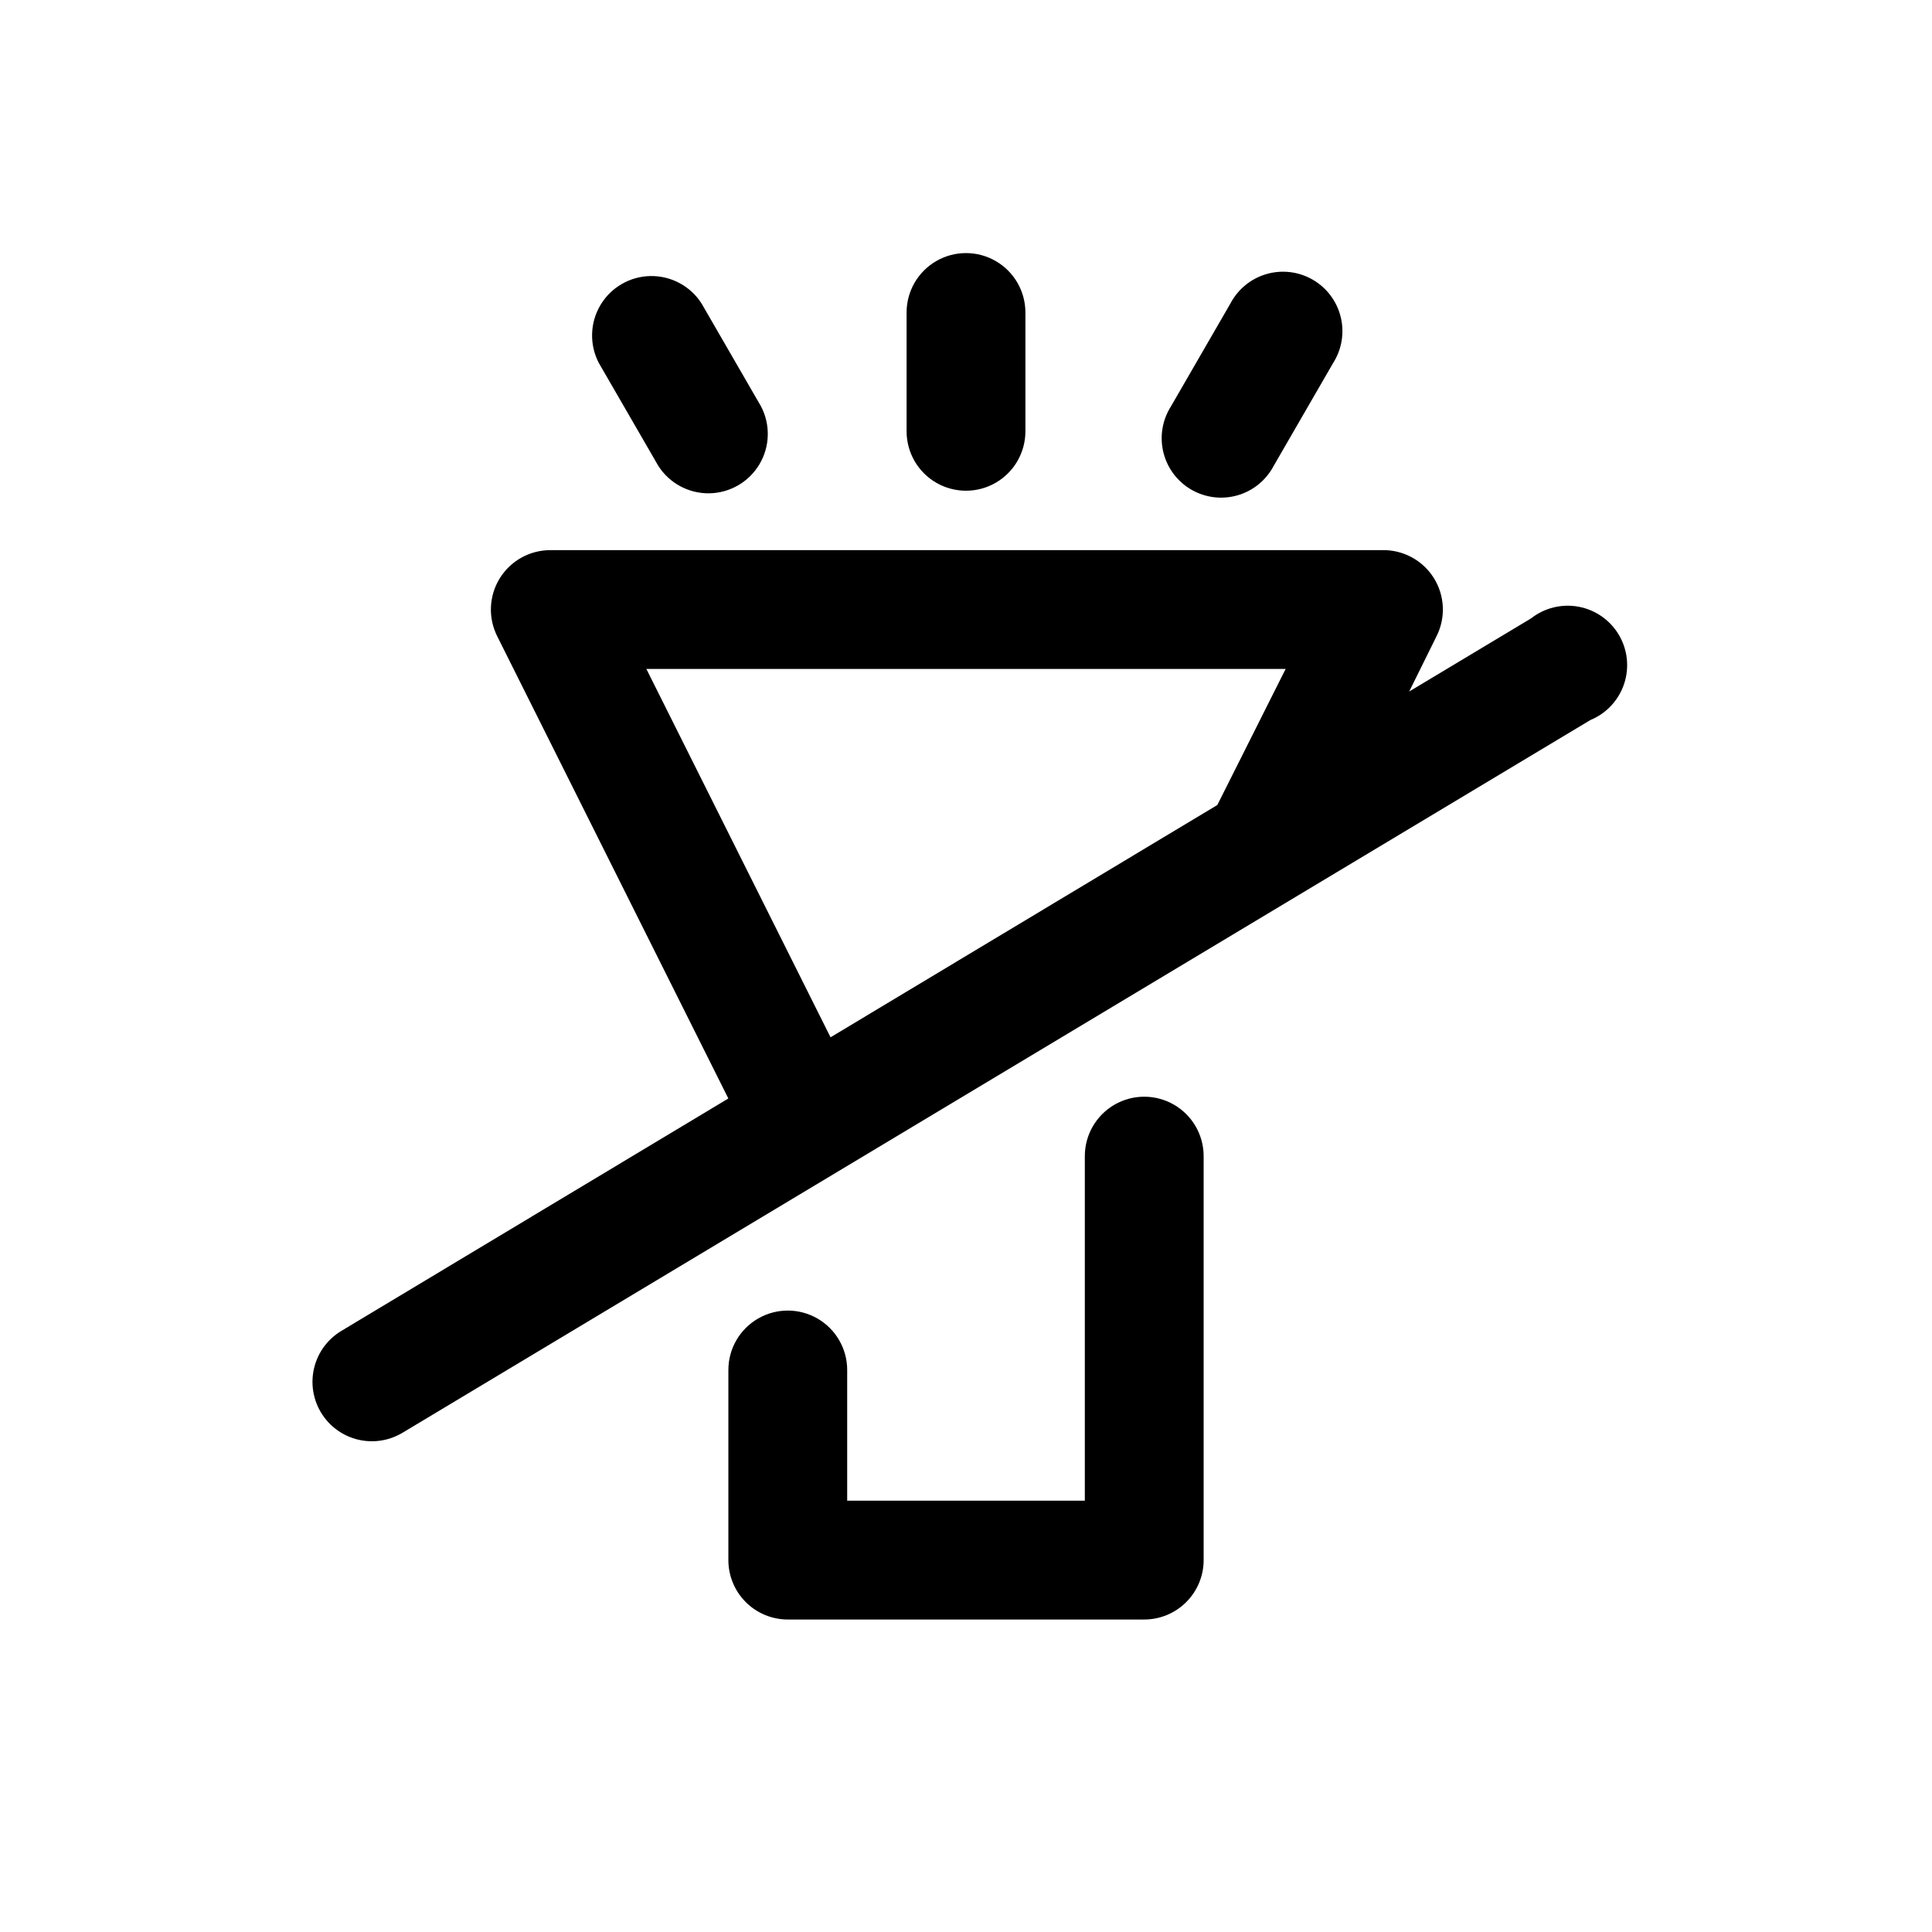 <?xml version="1.0" encoding="UTF-8"?>
<!-- Uploaded to: SVG Repo, www.svgrepo.com, Generator: SVG Repo Mixer Tools -->
<svg fill="#000000" width="800px" height="800px" version="1.1" viewBox="144 144 512 512" xmlns="http://www.w3.org/2000/svg">
 <path d="m242.56 525.95c2.824 0 5.598-0.762 8.027-2.203l314.88-188.93c4.211-1.734 7.461-5.207 8.918-9.523 1.457-4.312 0.973-9.047-1.328-12.98-2.297-3.93-6.188-6.672-10.66-7.519-4.477-0.848-9.098 0.285-12.676 3.102l-32.273 19.363 7.242-14.641c2.496-4.945 2.207-10.844-0.762-15.523-2.973-4.68-8.184-7.453-13.723-7.305h-220.42c-5.457 0.02-10.516 2.859-13.371 7.508-2.852 4.652-3.094 10.449-0.641 15.32l61.246 122.49-102.5 61.559c-3.981 2.363-6.723 6.359-7.492 10.926-0.766 4.566 0.516 9.242 3.504 12.777 2.992 3.539 7.387 5.578 12.02 5.578zm72.738-204.67h169.41l-18.105 36.055-102.5 61.559zm53.215 185.78v34.637h62.977v-91.316c0-5.625 3-10.82 7.871-13.633s10.871-2.812 15.742 0c4.871 2.812 7.875 8.008 7.875 13.633v107.06c0 4.176-1.66 8.18-4.613 11.133-2.953 2.953-6.957 4.613-11.133 4.613h-94.465c-4.176 0-8.18-1.66-11.133-4.613-2.953-2.953-4.609-6.957-4.609-11.133v-50.379c0-5.625 3-10.824 7.871-13.637 4.871-2.812 10.871-2.812 15.742 0 4.871 2.812 7.875 8.012 7.875 13.637zm15.742-248.76v-31.488c0-5.625 3-10.82 7.871-13.633s10.875-2.812 15.746 0 7.871 8.008 7.871 13.633v31.488c0 5.625-3 10.824-7.871 13.637s-10.875 2.812-15.746 0-7.871-8.012-7.871-13.637zm70.062-6.613 15.742-27.238v0.004c1.988-3.801 5.445-6.629 9.566-7.824 4.121-1.195 8.551-0.656 12.266 1.492 3.715 2.144 6.391 5.715 7.41 9.883 1.023 4.168 0.297 8.57-2.004 12.191l-15.742 27.238h-0.004c-1.988 3.801-5.441 6.629-9.562 7.824-4.121 1.195-8.551 0.656-12.266-1.492-3.715-2.144-6.391-5.715-7.414-9.883-1.02-4.168-0.297-8.574 2.008-12.191zm-151.62-11.492c-2.531-4.844-2.371-10.656 0.426-15.352 2.797-4.699 7.832-7.609 13.297-7.688s10.582 2.684 13.516 7.297l15.742 27.238c2.535 4.844 2.375 10.656-0.422 15.352-2.797 4.699-7.832 7.606-13.297 7.688-5.469 0.078-10.582-2.684-13.516-7.297z"/>
</svg>